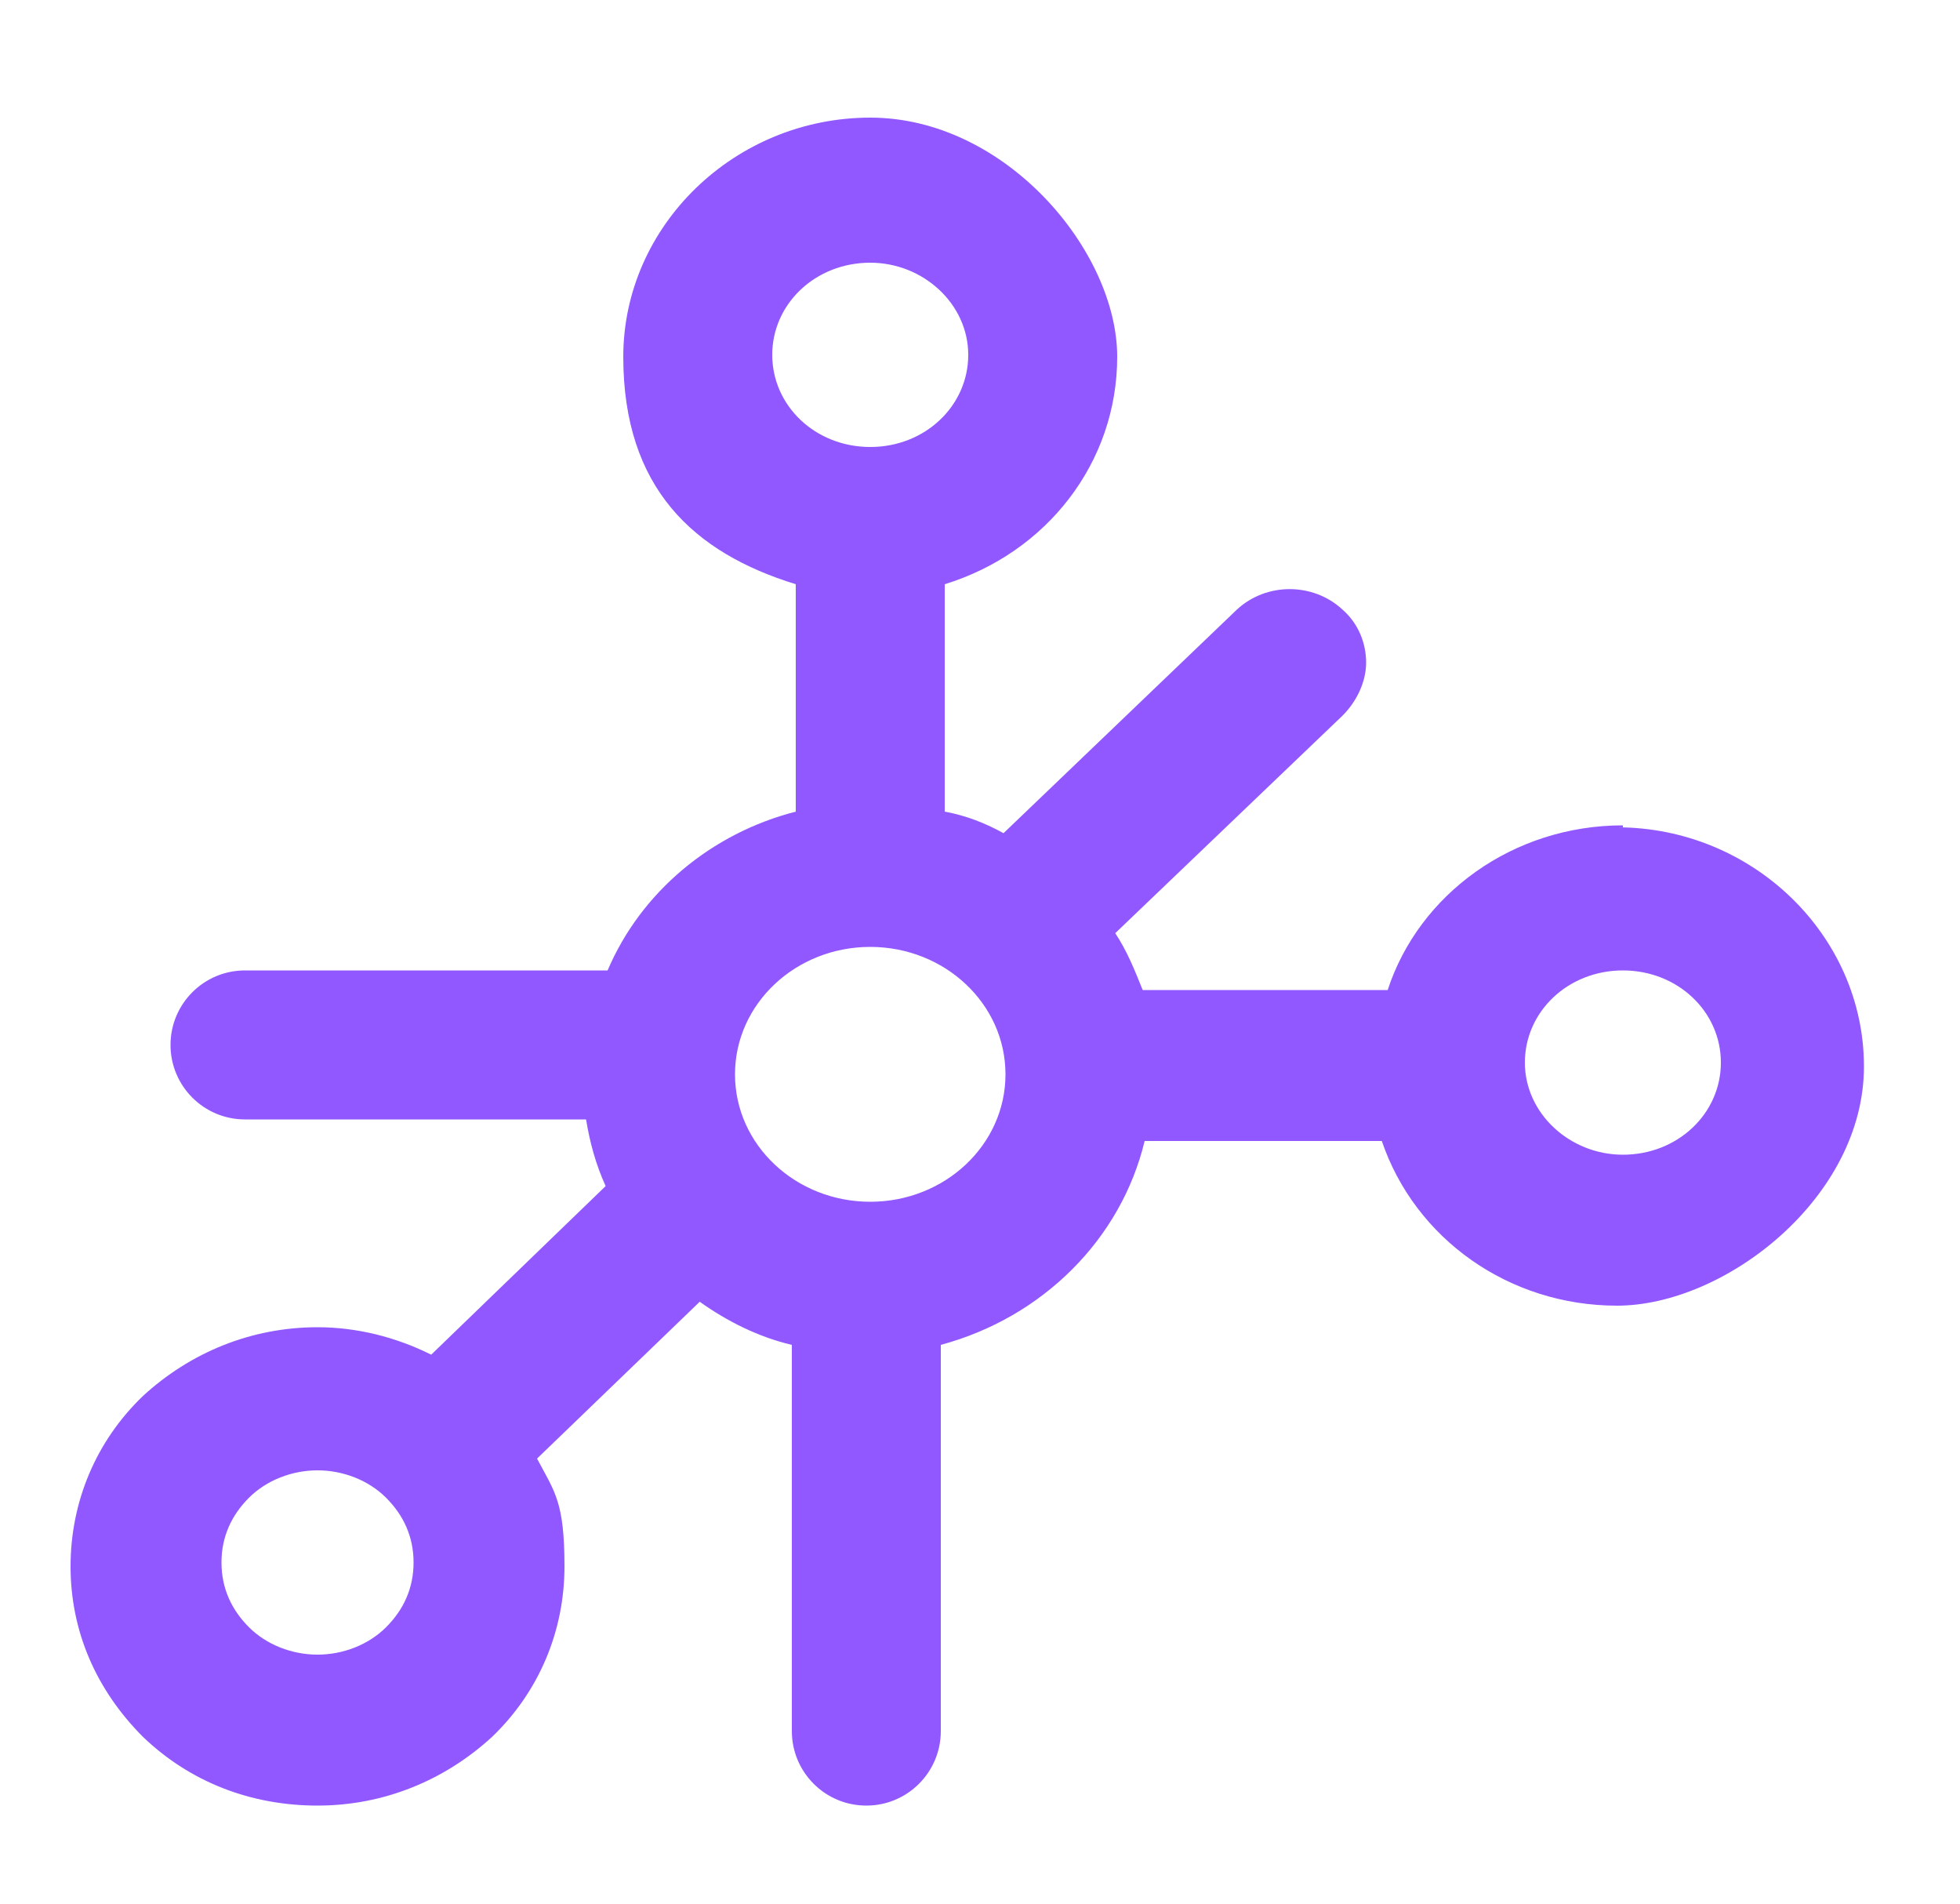 <?xml version="1.0" encoding="UTF-8"?>
<svg id="Layer_1" data-name="Layer 1" xmlns="http://www.w3.org/2000/svg" version="1.1" viewBox="0 0 100 97.1">
  <defs>
    <style>
      .cls-1 {
        fill: #9258ff;
      }

      .cls-1, .cls-2, .cls-3 {
        stroke-width: 0px;
      }

      .cls-2 {
        fill-rule: evenodd;
      }

      .cls-2, .cls-3 {
        display: none;
        fill: #000;
      }
    </style>
  </defs>
  <path class="cls-3" d="M96.8,48c-5.8-7.6-12.7-14.2-20.5-19.5l13.4-13.4c.7-.6,1-1.5,1-2.4s-.4-1.8-1-2.4-1.5-1-2.4-1-1.8.4-2.4,1l-14.6,14.6c-6.2-3.4-13.2-5.3-20.3-5.4-25.8,0-46,27.4-46.8,28.5-.4.6-.7,1.3-.7,2s.2,1.4.7,2c5.8,7.6,12.7,14.2,20.5,19.5l-13.4,13.4c-.7.6-1,1.5-1,2.4s.4,1.8,1,2.4,1.5,1,2.4,1,1.8-.4,2.4-1l14.6-14.6c6.2,3.4,13.2,5.3,20.3,5.4,25.8,0,46-27.4,46.8-28.5.4-.6.7-1.3.7-2s-.2-1.4-.7-2ZM28.6,66.6c-6.9-4.6-13.1-10.2-18.4-16.6,5-6,21.2-23.8,39.8-23.8,5.3.1,10.5,1.4,15.2,3.7l-5.9,5.9c-2.8-1.9-6.1-2.8-9.4-2.8s-3.7.3-5.5.9c-5,1.7-8.9,5.6-10.6,10.6-1.7,5-1,10.5,1.9,14.8l-7.3,7.3h.2ZM50,73.8c-5.3,0-10.5-1.4-15.2-3.7l5.9-5.9c2.8,1.9,6.1,2.8,9.4,2.8s3.7-.3,5.5-.9c5-1.7,8.9-5.6,10.6-10.6s1-10.5-1.9-14.8l7.3-7.3c6.9,4.6,13.1,10.2,18.4,16.6-5,6-21.2,23.8-39.8,23.8h-.2Z"/>
  <path class="cls-2" d="M68.5,7.7h-20.8c-1.1,0-2.2.5-3,1.2L11.4,42.2c-.8.8-1.2,1.8-1.2,3v29.2c0,9.2,7.5,16.7,16.7,16.7h41.7c9.2,0,16.7-7.5,16.7-16.7V24.4c0-9.2-7.5-16.7-16.7-16.7h-.1ZM43.5,21.9v10.8c0,4.6-3.8,8.3-8.3,8.3h-10.8l19.1-19.1ZM76.9,74.4c0,4.6-3.8,8.3-8.3,8.3H26.9c-4.6,0-8.3-3.8-8.3-8.3v-25h16.7c9.2,0,16.7-7.5,16.7-16.7v-16.7h16.7c4.6,0,8.3,3.8,8.3,8.3v50h0ZM47.7,52.4c-1.6-1.6-4.2-1.6-5.9,0l-9.5,9.5c-.8.8-1.2,1.9-1.2,3s.5,2.2,1.2,3l9.5,9.5c.8.8,1.9,1.2,3,1.2s2.1-.4,3-1.2c1.6-1.6,1.6-4.2,0-5.9l-6.5-6.5,6.5-6.5c1.6-1.7,1.6-4.3,0-6h0ZM56,52.4c1.6-1.6,4.2-1.6,5.9,0l9.5,9.4c.8.8,1.2,1.8,1.2,3s-.4,2.2-1.2,3l-9.5,9.5c-.8.8-1.9,1.2-3,1.2s-2.1-.4-3-1.2c-1.6-1.6-1.6-4.2,0-5.9l6.5-6.5-6.5-6.5c-1.6-1.6-1.6-4.2,0-5.9h0Z"/>
  <path class="cls-1" d="M82.8,42.1c-5.6,0-10.4,3.5-12,8.4h-12.5c-.4-1-.8-2-1.4-2.9l11.6-11.1c.7-.7,1.2-1.7,1.2-2.7s-.4-2-1.2-2.7c-1.5-1.4-3.9-1.4-5.4,0l-11.9,11.4c-.9-.5-1.9-.9-3-1.1v-11.6c5.2-1.6,8.8-6.2,8.8-11.6s-5.7-12.2-12.6-12.2-12.6,5.5-12.6,12.2,3.6,10,8.8,11.6v11.6c-4.3,1.1-7.9,4.1-9.6,8.1H12.5c-2.1,0-3.8,1.7-3.8,3.8s1.7,3.8,3.8,3.8h17.4c.2,1.2.5,2.3,1,3.4l-8.9,8.6c-1.8-.9-3.8-1.4-5.8-1.4-3.4,0-6.5,1.3-8.9,3.5-2.4,2.3-3.7,5.4-3.7,8.7s1.3,6.3,3.7,8.7c2.4,2.3,5.5,3.5,8.9,3.5s6.5-1.3,8.9-3.5c2.4-2.3,3.7-5.4,3.7-8.7s-.5-3.8-1.4-5.5l8.3-8c1.4,1,3,1.8,4.7,2.2v19.7c0,2.1,1.7,3.8,3.8,3.8s3.8-1.7,3.8-3.8v-19.7c5.2-1.4,9.2-5.4,10.4-10.4h12.1c1.7,5,6.5,8.4,12,8.4s12.6-5.5,12.6-12.2-5.7-12.2-12.6-12.2h.3ZM82.8,58.9c-2.7,0-5-2.1-5-4.7s2.2-4.7,5-4.7,5,2.1,5,4.7-2.2,4.7-5,4.7ZM19.7,83h0c-.9.9-2.2,1.4-3.5,1.4s-2.6-.5-3.5-1.4-1.4-2-1.4-3.3.5-2.4,1.4-3.3,2.2-1.4,3.5-1.4,2.6.5,3.5,1.4,1.4,2,1.4,3.3-.5,2.4-1.4,3.3ZM44.4,13.4c2.7,0,5,2.1,5,4.7s-2.2,4.7-5,4.7-5-2.1-5-4.7,2.2-4.7,5-4.7ZM44.4,48.3c3.8,0,6.9,2.9,6.9,6.5s-3.1,6.5-6.9,6.5-6.9-2.9-6.9-6.5,3.1-6.5,6.9-6.5Z"/>
</svg>